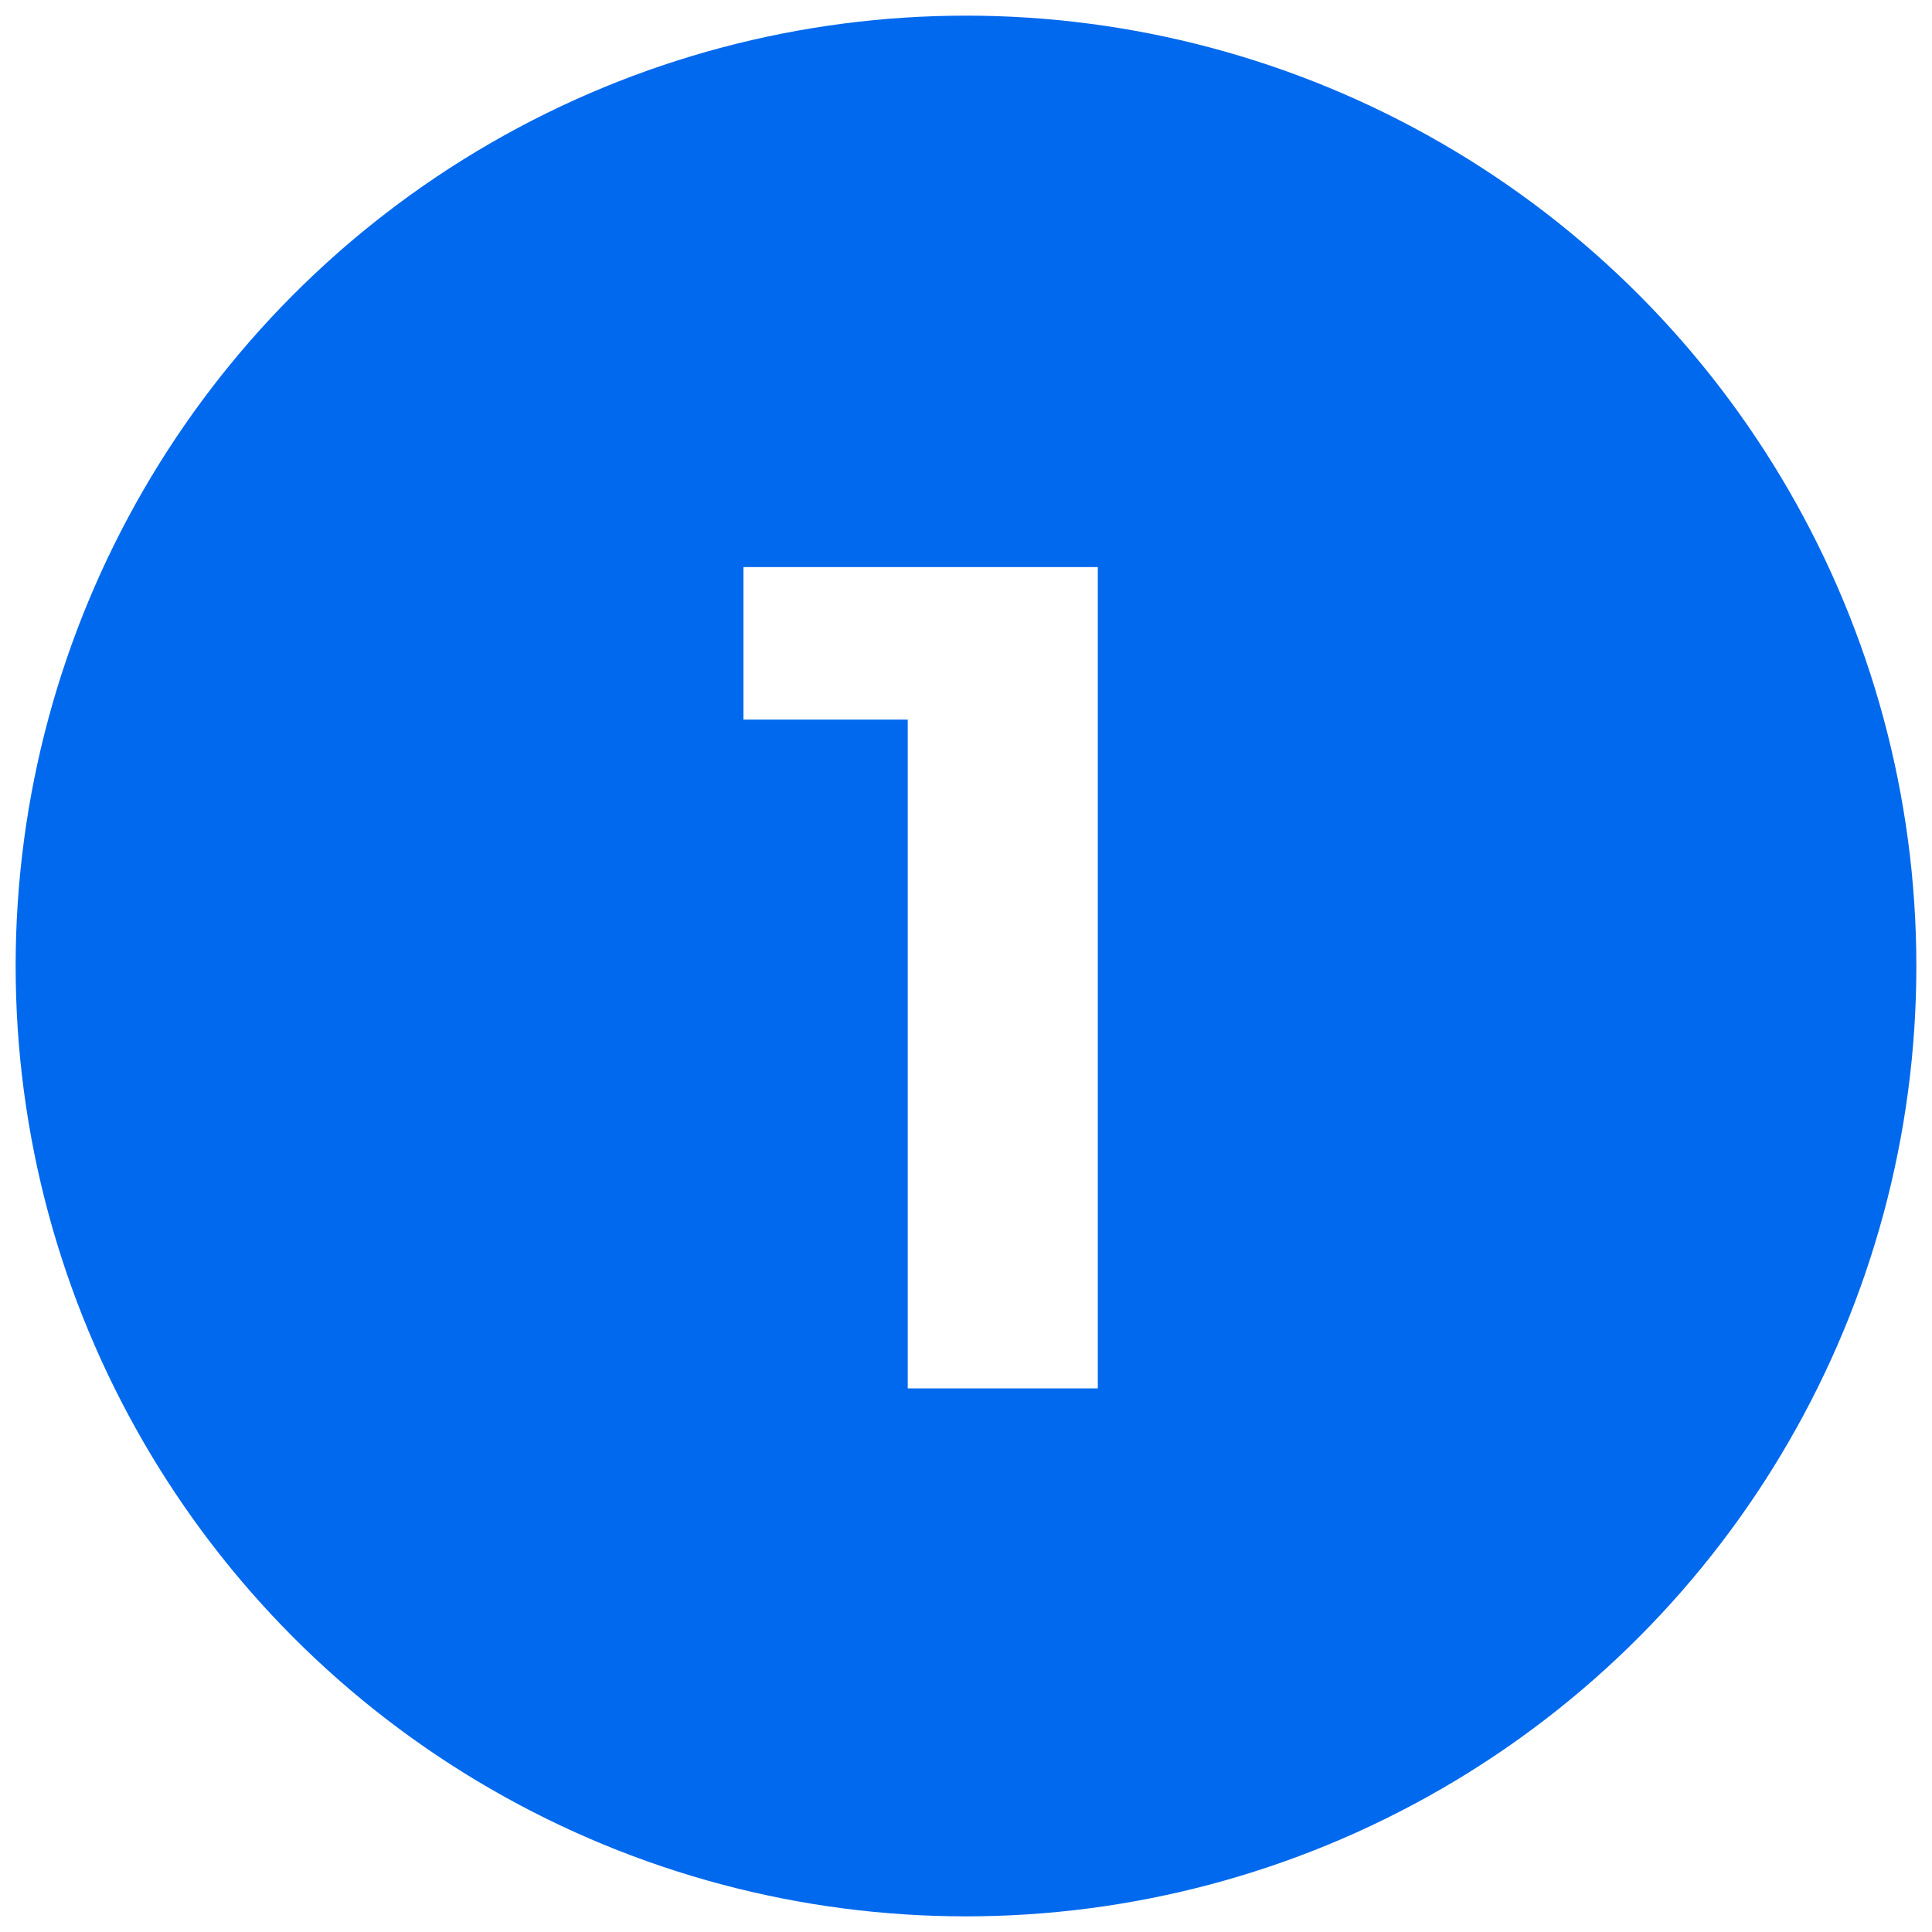 <?xml version="1.0" encoding="UTF-8"?> <svg xmlns="http://www.w3.org/2000/svg" width="494" height="494" viewBox="0 0 494 494" fill="none"> <g filter="url(#filter0_d_805_10)"> <circle cx="247" cy="243" r="243" fill="#0169ED"></circle> <path d="M280.7 141V351H232.1V180H190.1V141H280.7Z" fill="white"></path> </g> <defs> <filter id="filter0_d_805_10" x="0" y="0" width="494" height="494" filterUnits="userSpaceOnUse" color-interpolation-filters="sRGB"> <feFlood flood-opacity="0" result="BackgroundImageFix"></feFlood> <feColorMatrix in="SourceAlpha" type="matrix" values="0 0 0 0 0 0 0 0 0 0 0 0 0 0 0 0 0 0 127 0" result="hardAlpha"></feColorMatrix> <feOffset dy="4"></feOffset> <feGaussianBlur stdDeviation="2"></feGaussianBlur> <feComposite in2="hardAlpha" operator="out"></feComposite> <feColorMatrix type="matrix" values="0 0 0 0 0 0 0 0 0 0 0 0 0 0 0 0 0 0 0.25 0"></feColorMatrix> <feBlend mode="normal" in2="BackgroundImageFix" result="effect1_dropShadow_805_10"></feBlend> <feBlend mode="normal" in="SourceGraphic" in2="effect1_dropShadow_805_10" result="shape"></feBlend> </filter> </defs> </svg> 